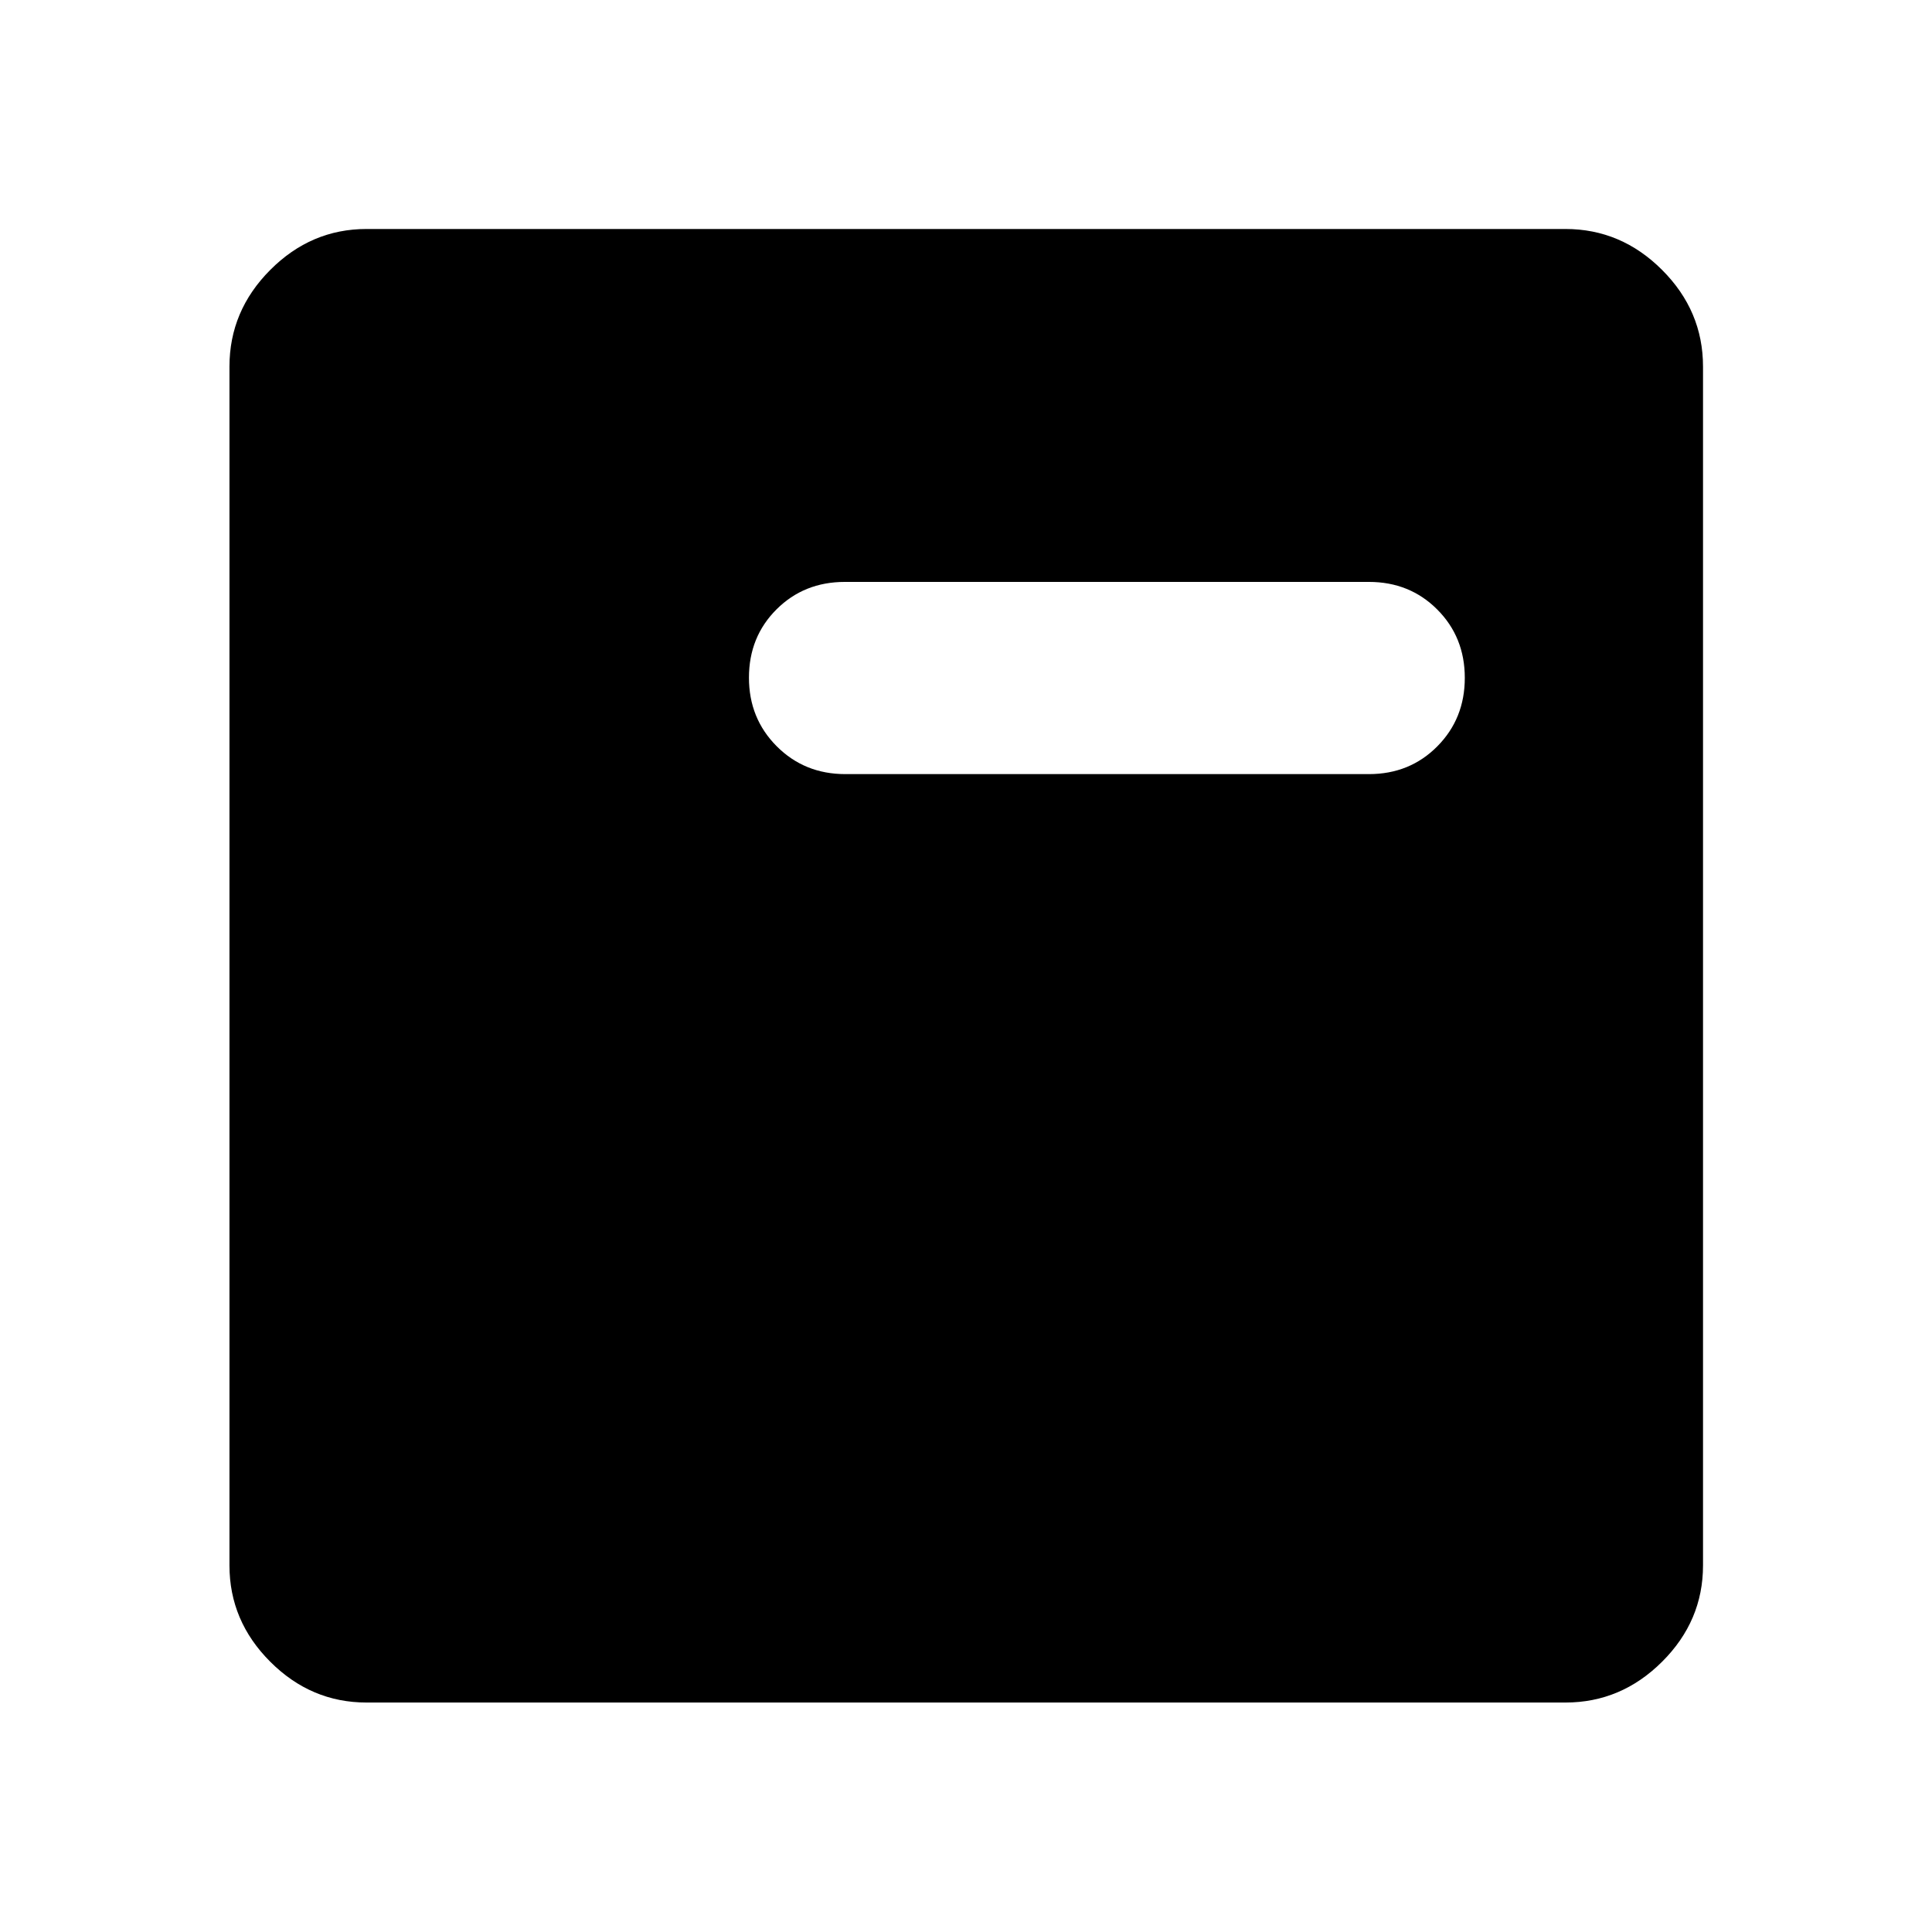 <svg xmlns="http://www.w3.org/2000/svg" width="48" height="48" viewBox="0 -960 960 960"><path d="M182.15-114.02q-27.6 0-47.86-20.27-20.27-20.26-20.27-47.86v-595.7q0-27.7 20.27-48.03 20.26-20.34 47.86-20.34h595.7q27.7 0 48.03 20.34 20.34 20.33 20.34 48.03v595.7q0 27.6-20.34 47.86-20.33 20.27-48.03 20.27h-595.7Zm237.87-461.33h260.2q20.27 0 33.95-13.78 13.68-13.78 13.68-34.03t-13.68-33.97q-13.68-13.72-33.95-13.72H419.78q-20.27 0-33.95 13.66-13.68 13.66-13.68 33.92 0 20.25 13.8 34.09 13.8 13.83 34.07 13.83Z"/></svg>